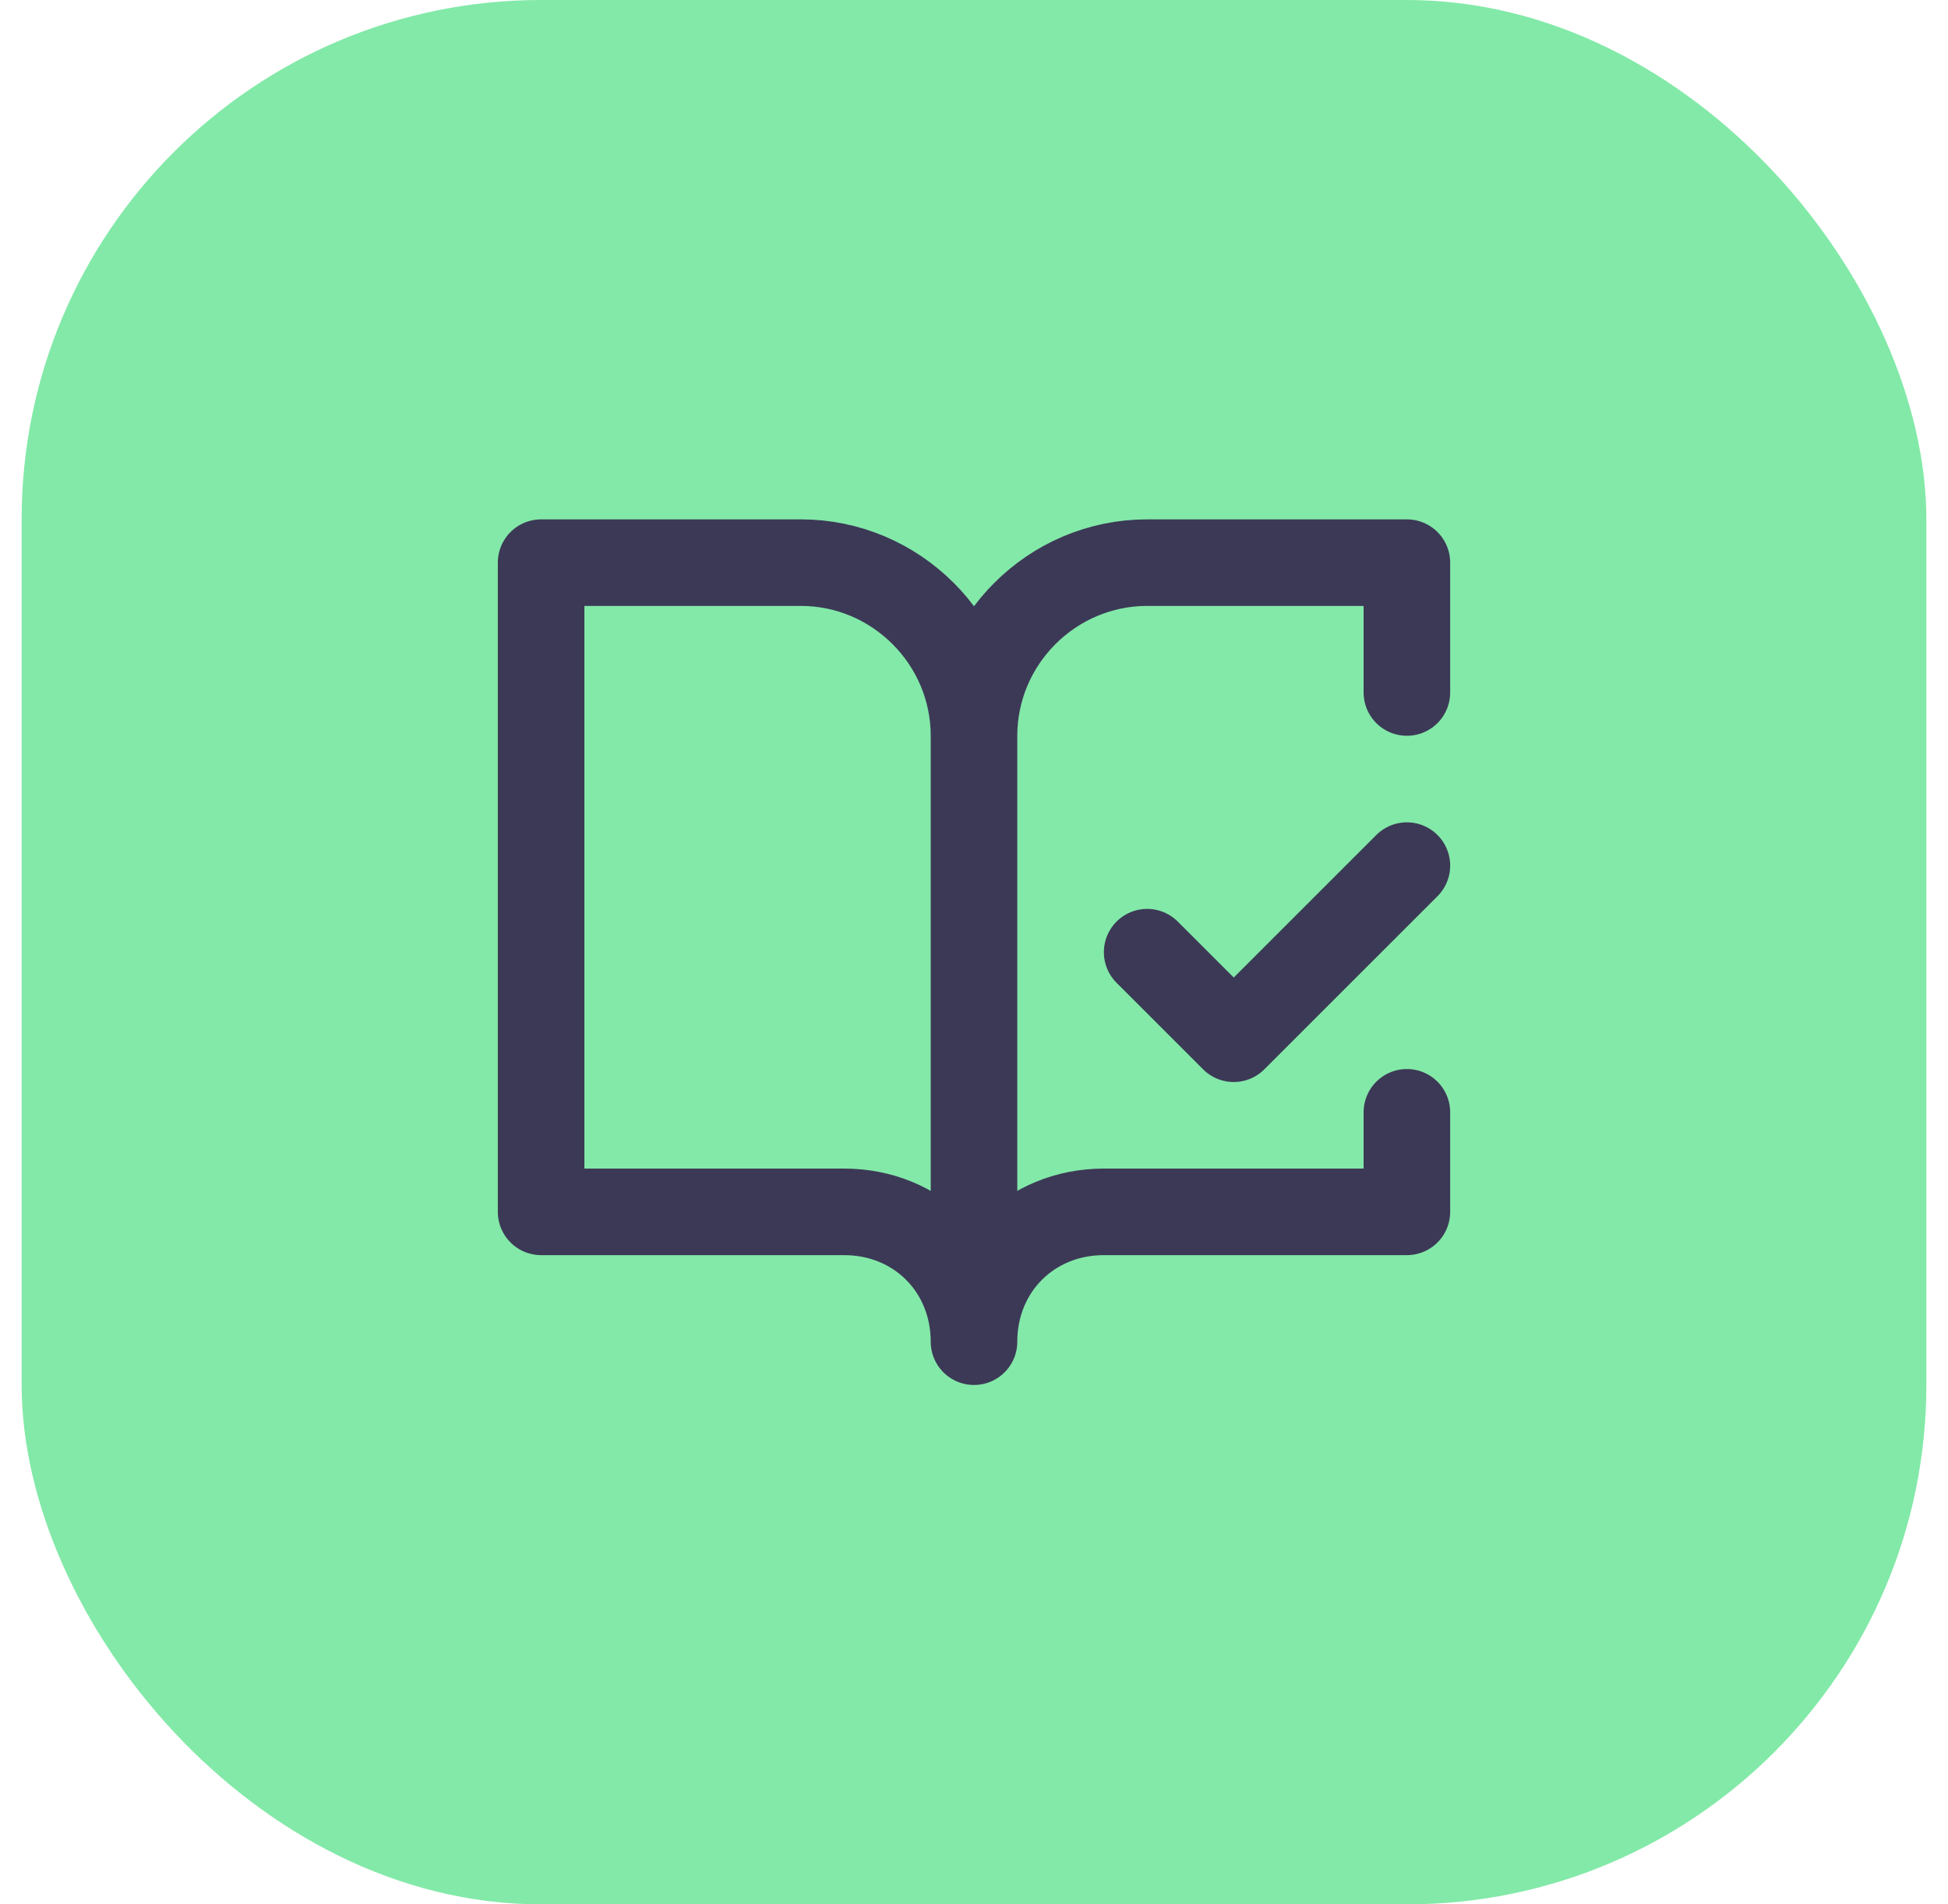 <svg width="45" height="44" viewBox="0 0 45 44" fill="none" xmlns="http://www.w3.org/2000/svg">
<rect x="0.5" width="44" height="44" rx="12" fill="#83E9A8"/>
<path d="M22.5 31C22.5 29.3 21.2 28 19.5 28H12.5V13H18.5C20.7 13 22.5 14.8 22.5 17M22.5 31V17M22.5 31C22.5 29.3 23.8 28 25.5 28H32.5V25.7M22.5 17C22.5 14.8 24.3 13 26.5 13H32.5V16M26.5 22L28.5 24L32.5 20" stroke="#3C3957" stroke-width="2" stroke-linecap="round" stroke-linejoin="round"/>
</svg>
